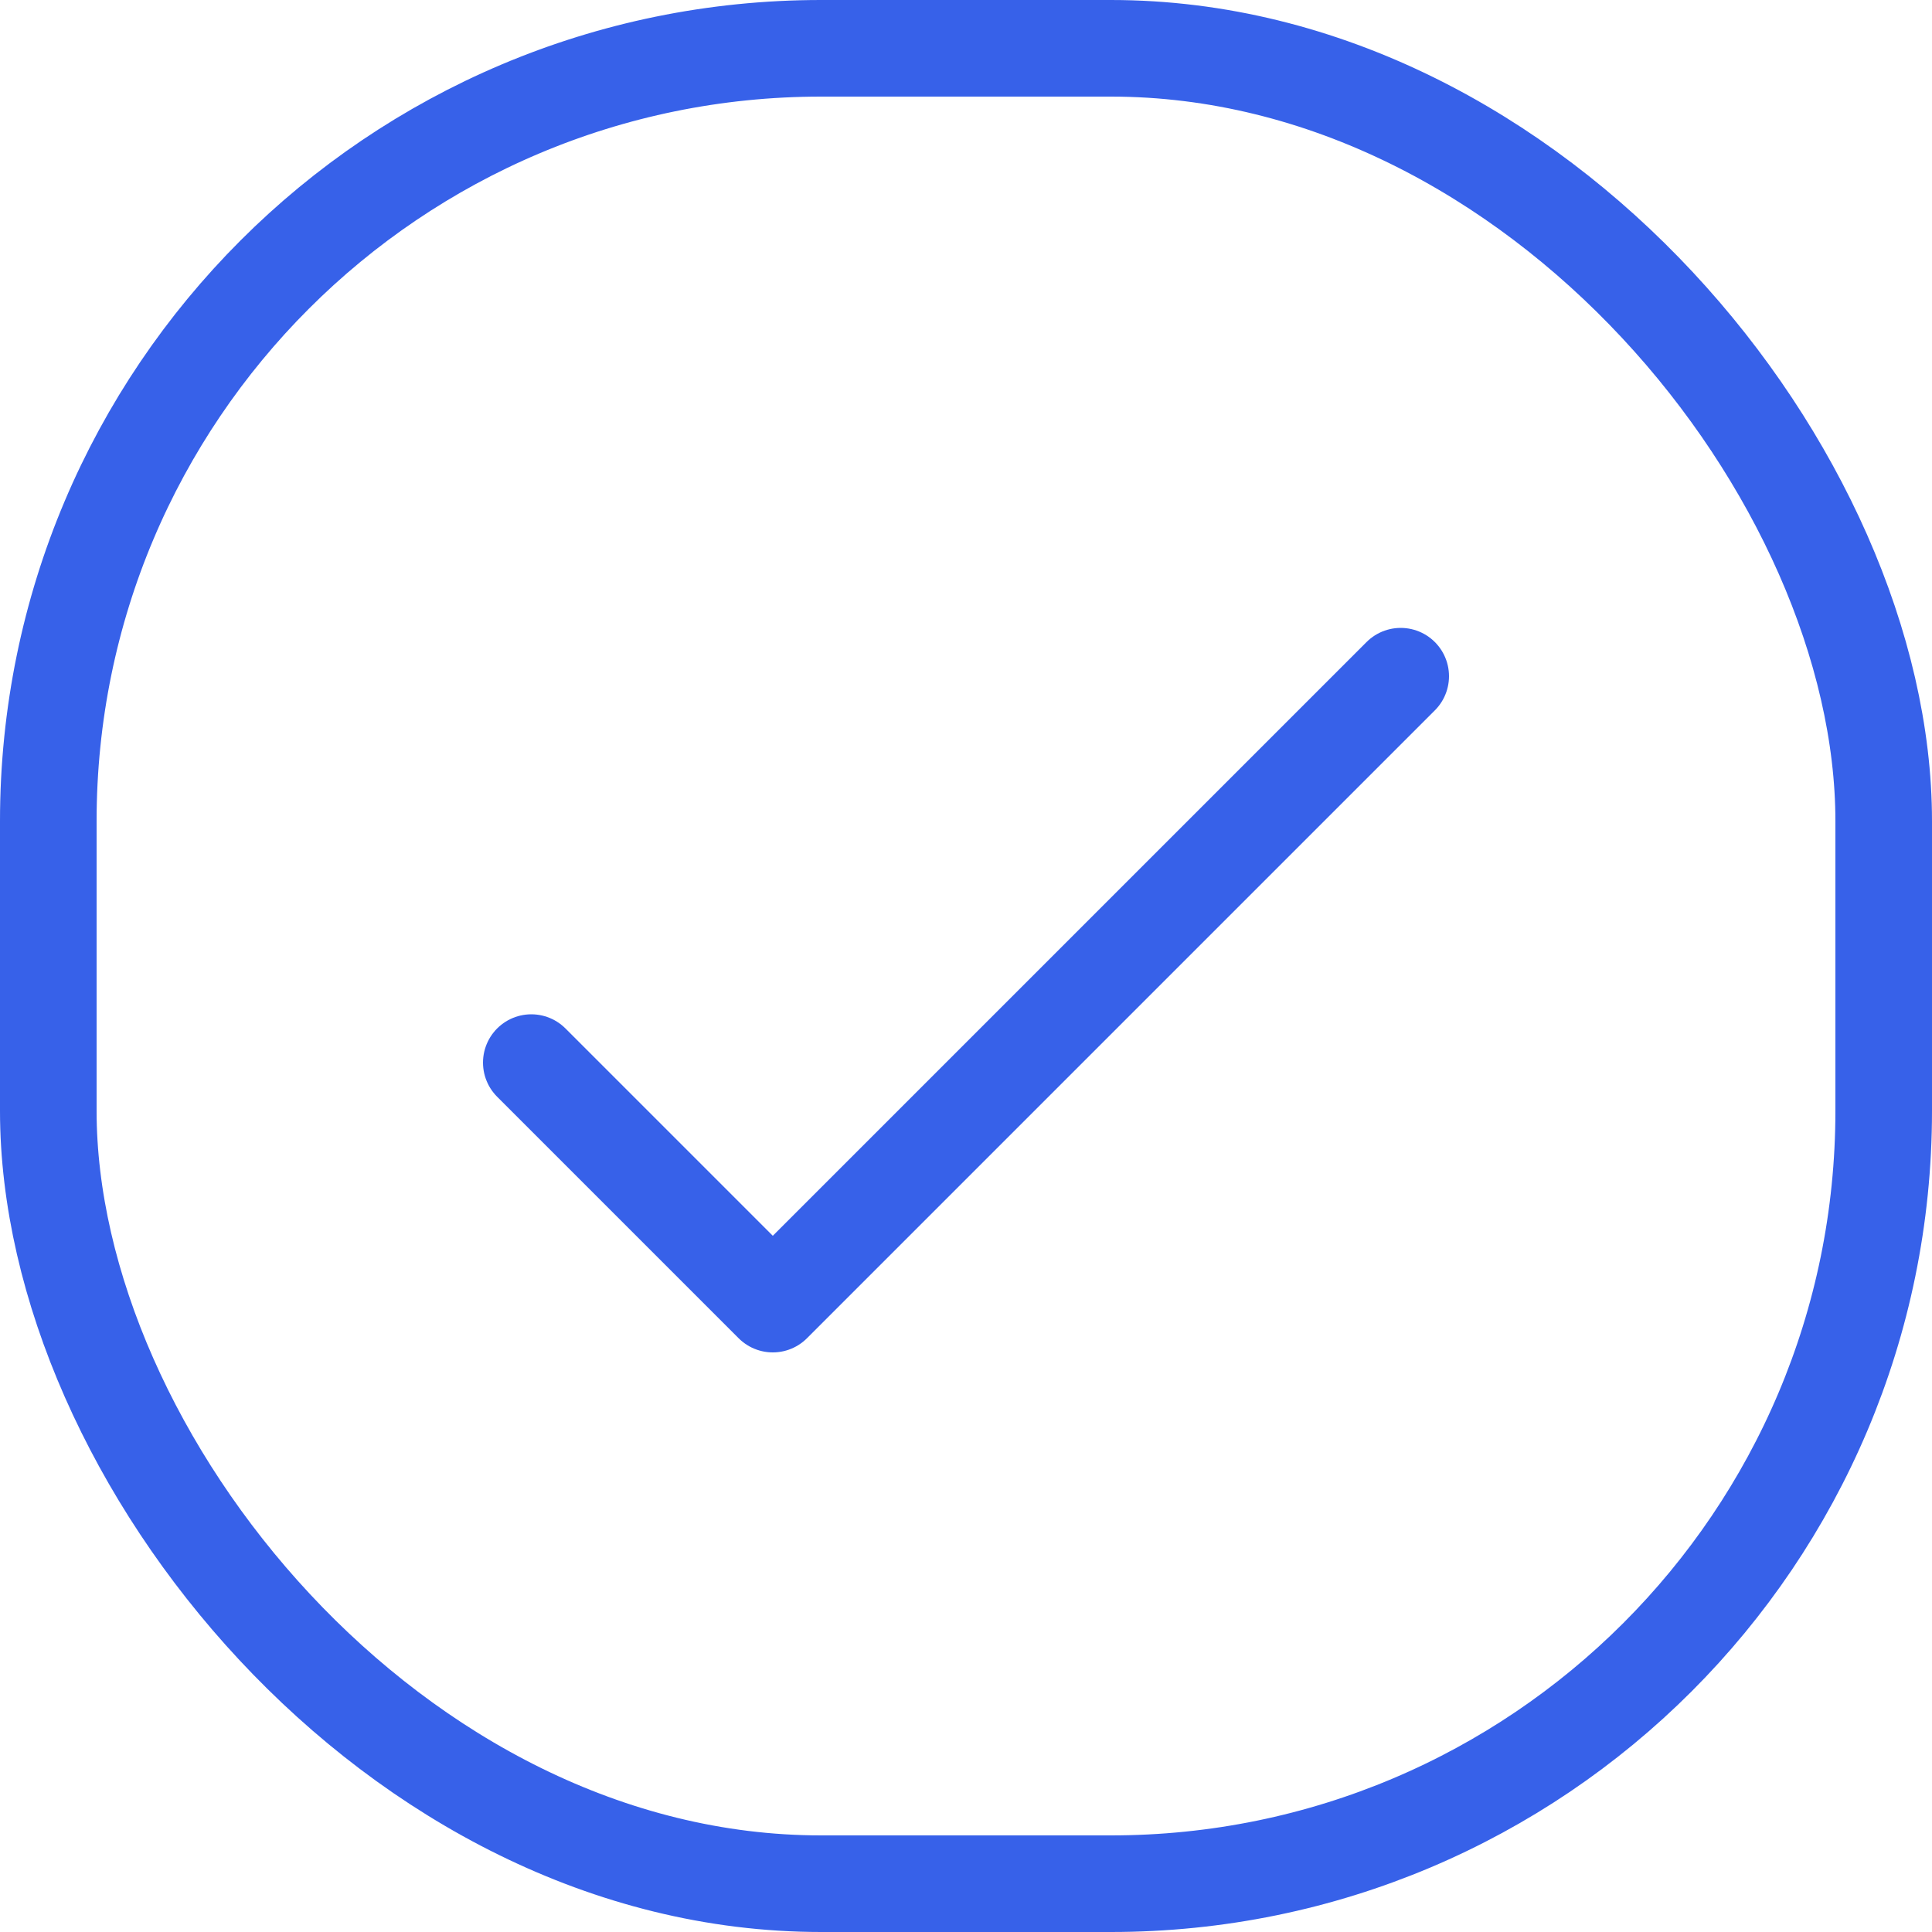 <svg width="40" height="40" viewBox="0 0 40 40" fill="none" xmlns="http://www.w3.org/2000/svg">
<rect x="1" y="1" width="38" height="38" rx="16" stroke="#3761E9" stroke-width="2"/>
<path d="M11 22L16 27L29 14" stroke="#3761E9" stroke-width="2" stroke-linecap="round" stroke-linejoin="round"/>
</svg>
